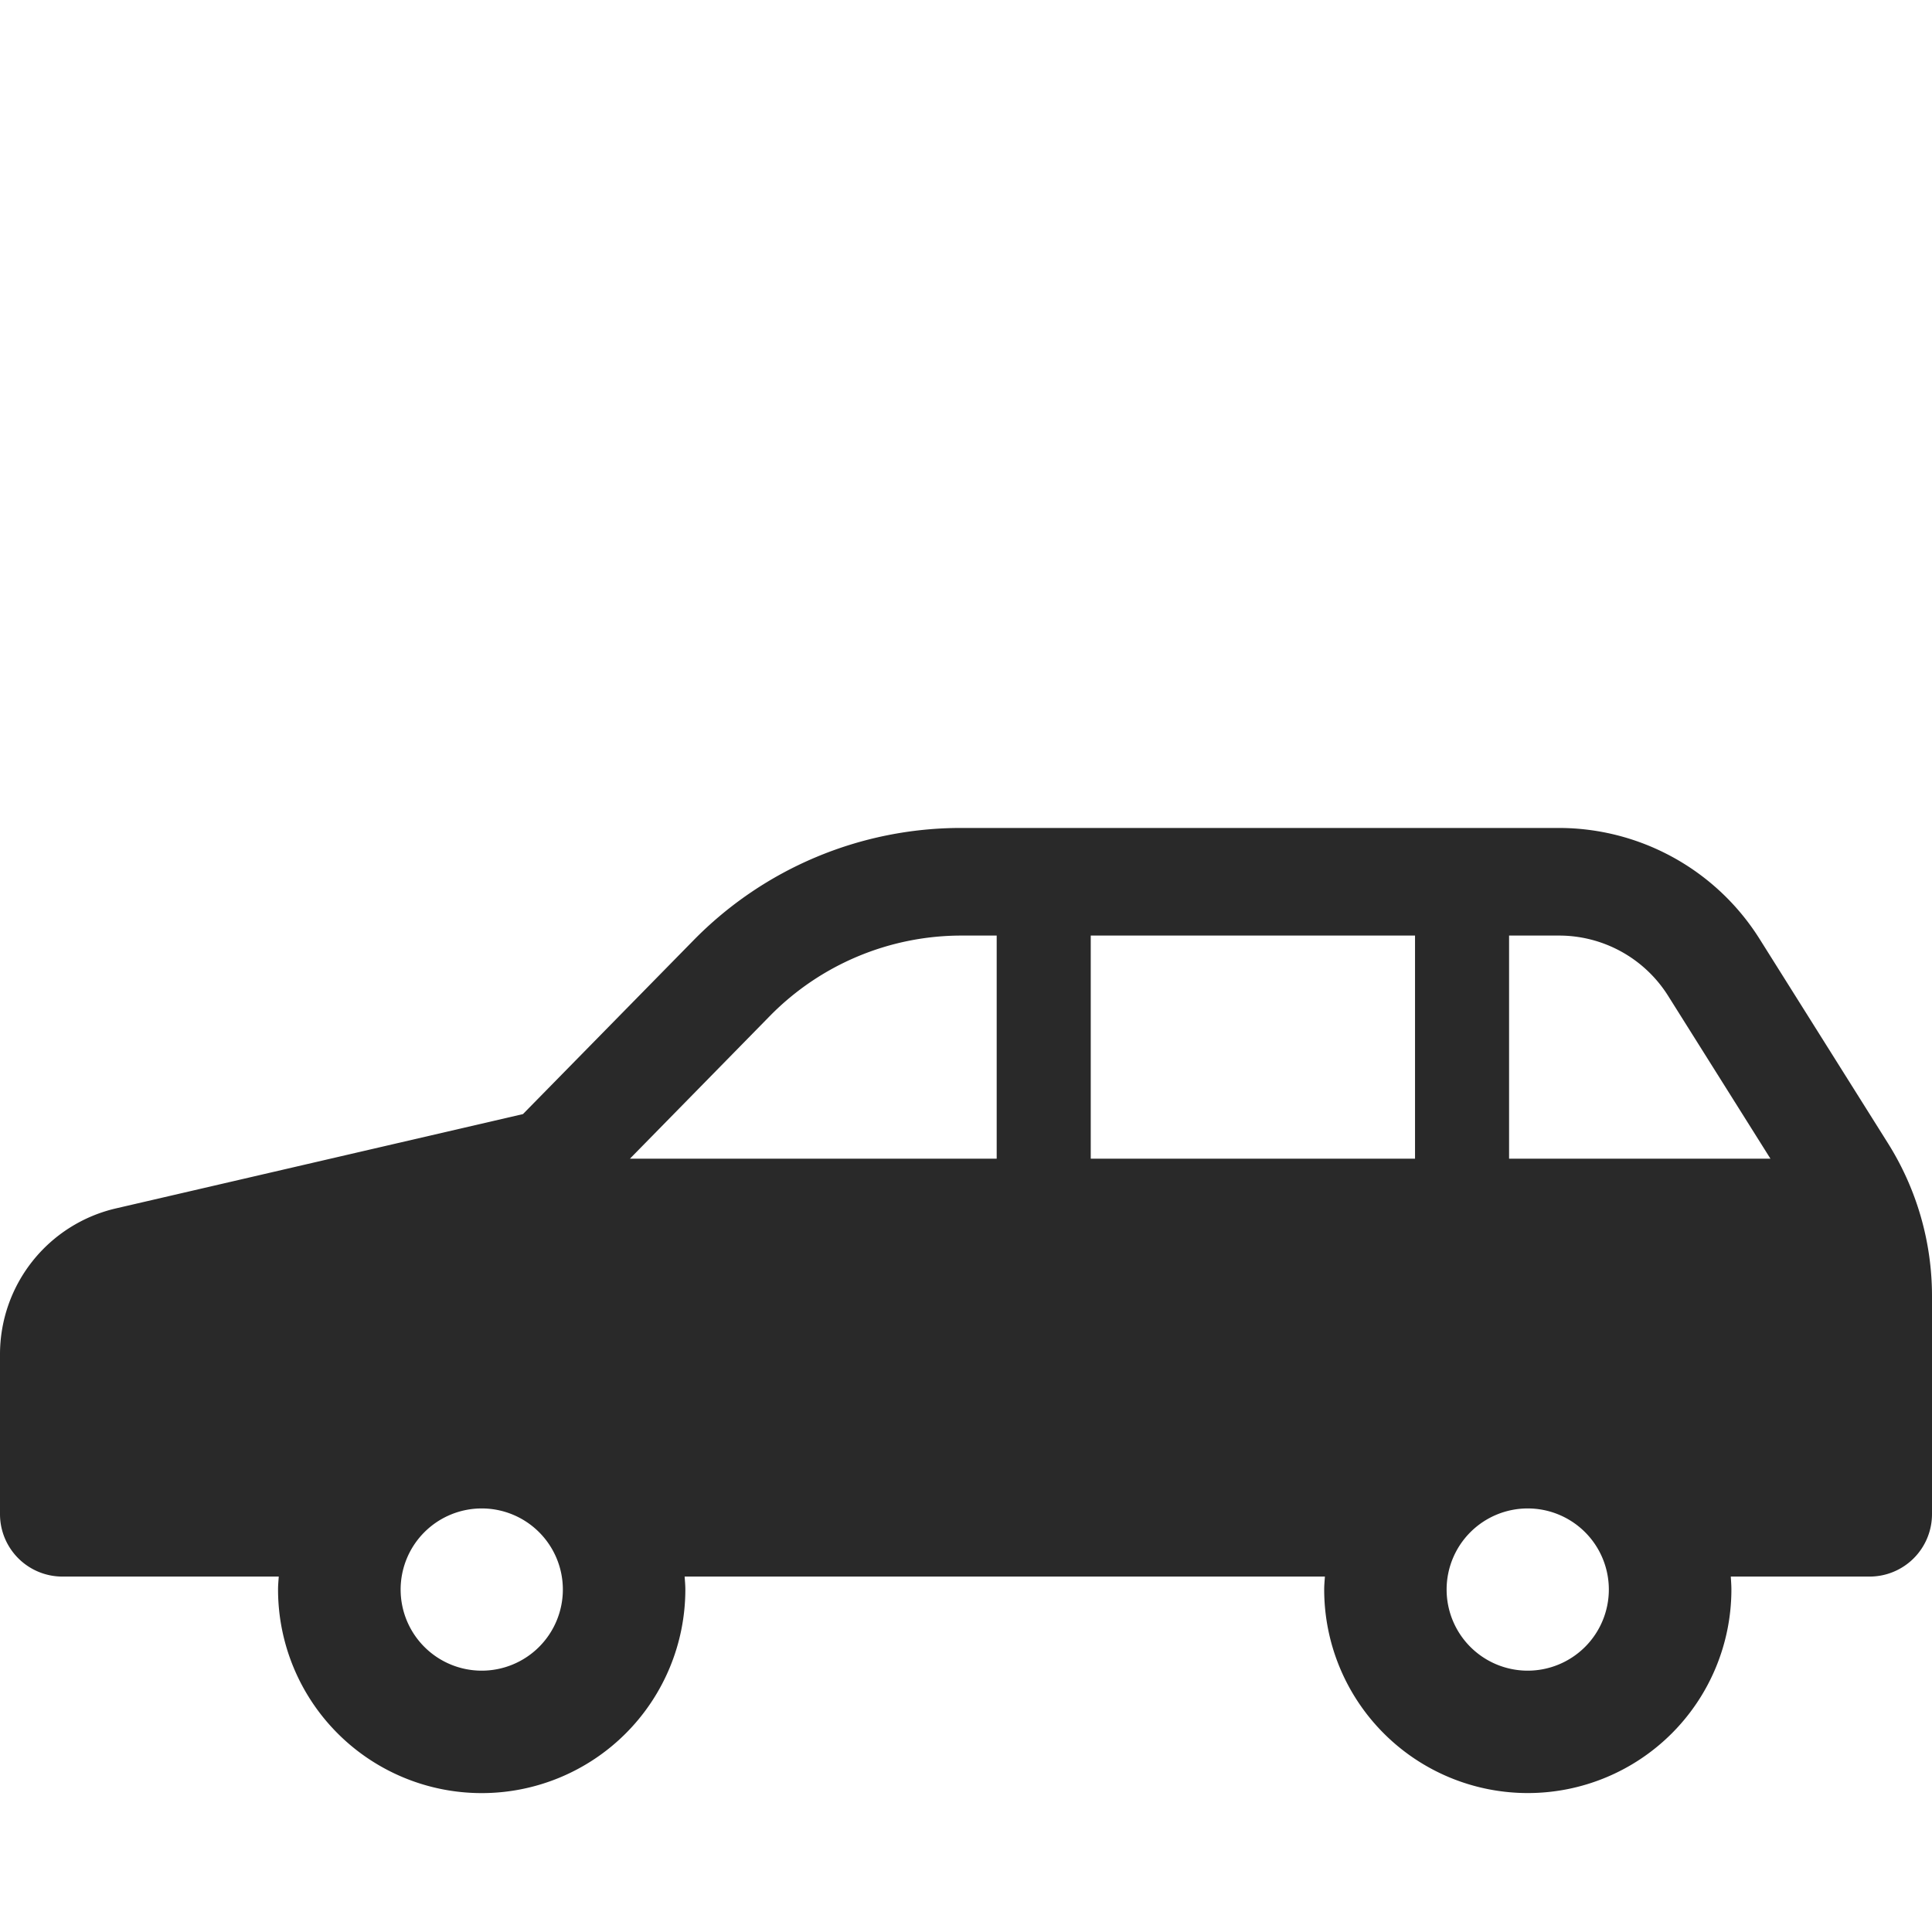 <svg xmlns="http://www.w3.org/2000/svg" width="60" height="60" viewBox="0 0 60 60"><g transform="translate(-764 -1700)"><path d="M58.632,137.906l-3.987-6.345a7.367,7.367,0,0,0-6.236-3.446H29.841a11.628,11.628,0,0,0-8.3,3.486l-5.3,5.4L3.6,139.93A4.653,4.653,0,0,0,0,144.463v4.963a1.939,1.939,0,0,0,1.938,1.938H8.657c-.009.134-.022.267-.022.4a6.324,6.324,0,0,0,12.649,0c0-.135-.013-.268-.022-.4H41.146c-.009.134-.022.267-.022.4a6.323,6.323,0,0,0,12.646,0c0-.135-.011-.268-.019-.4h4.311A1.939,1.939,0,0,0,60,149.426v-6.775A8.916,8.916,0,0,0,58.632,137.906ZM14.961,154.286a2.519,2.519,0,1,1,2.519-2.52A2.52,2.52,0,0,1,14.961,154.286Zm15.992-15.9H19.563l4.359-4.445a8.339,8.339,0,0,1,5.919-2.484h1.112v6.929Zm12.992,0H33.874v-6.929H43.945Zm3.5,15.9a2.519,2.519,0,1,1,2.519-2.52A2.521,2.521,0,0,1,47.447,154.286Zm-.579-15.9v-6.929h1.54a4,4,0,0,1,3.406,1.883l3.171,5.046Z" transform="translate(764 1597.598)" fill="#292929"/><rect width="60" height="60" transform="translate(764 1700)" fill="none"/></g></svg>